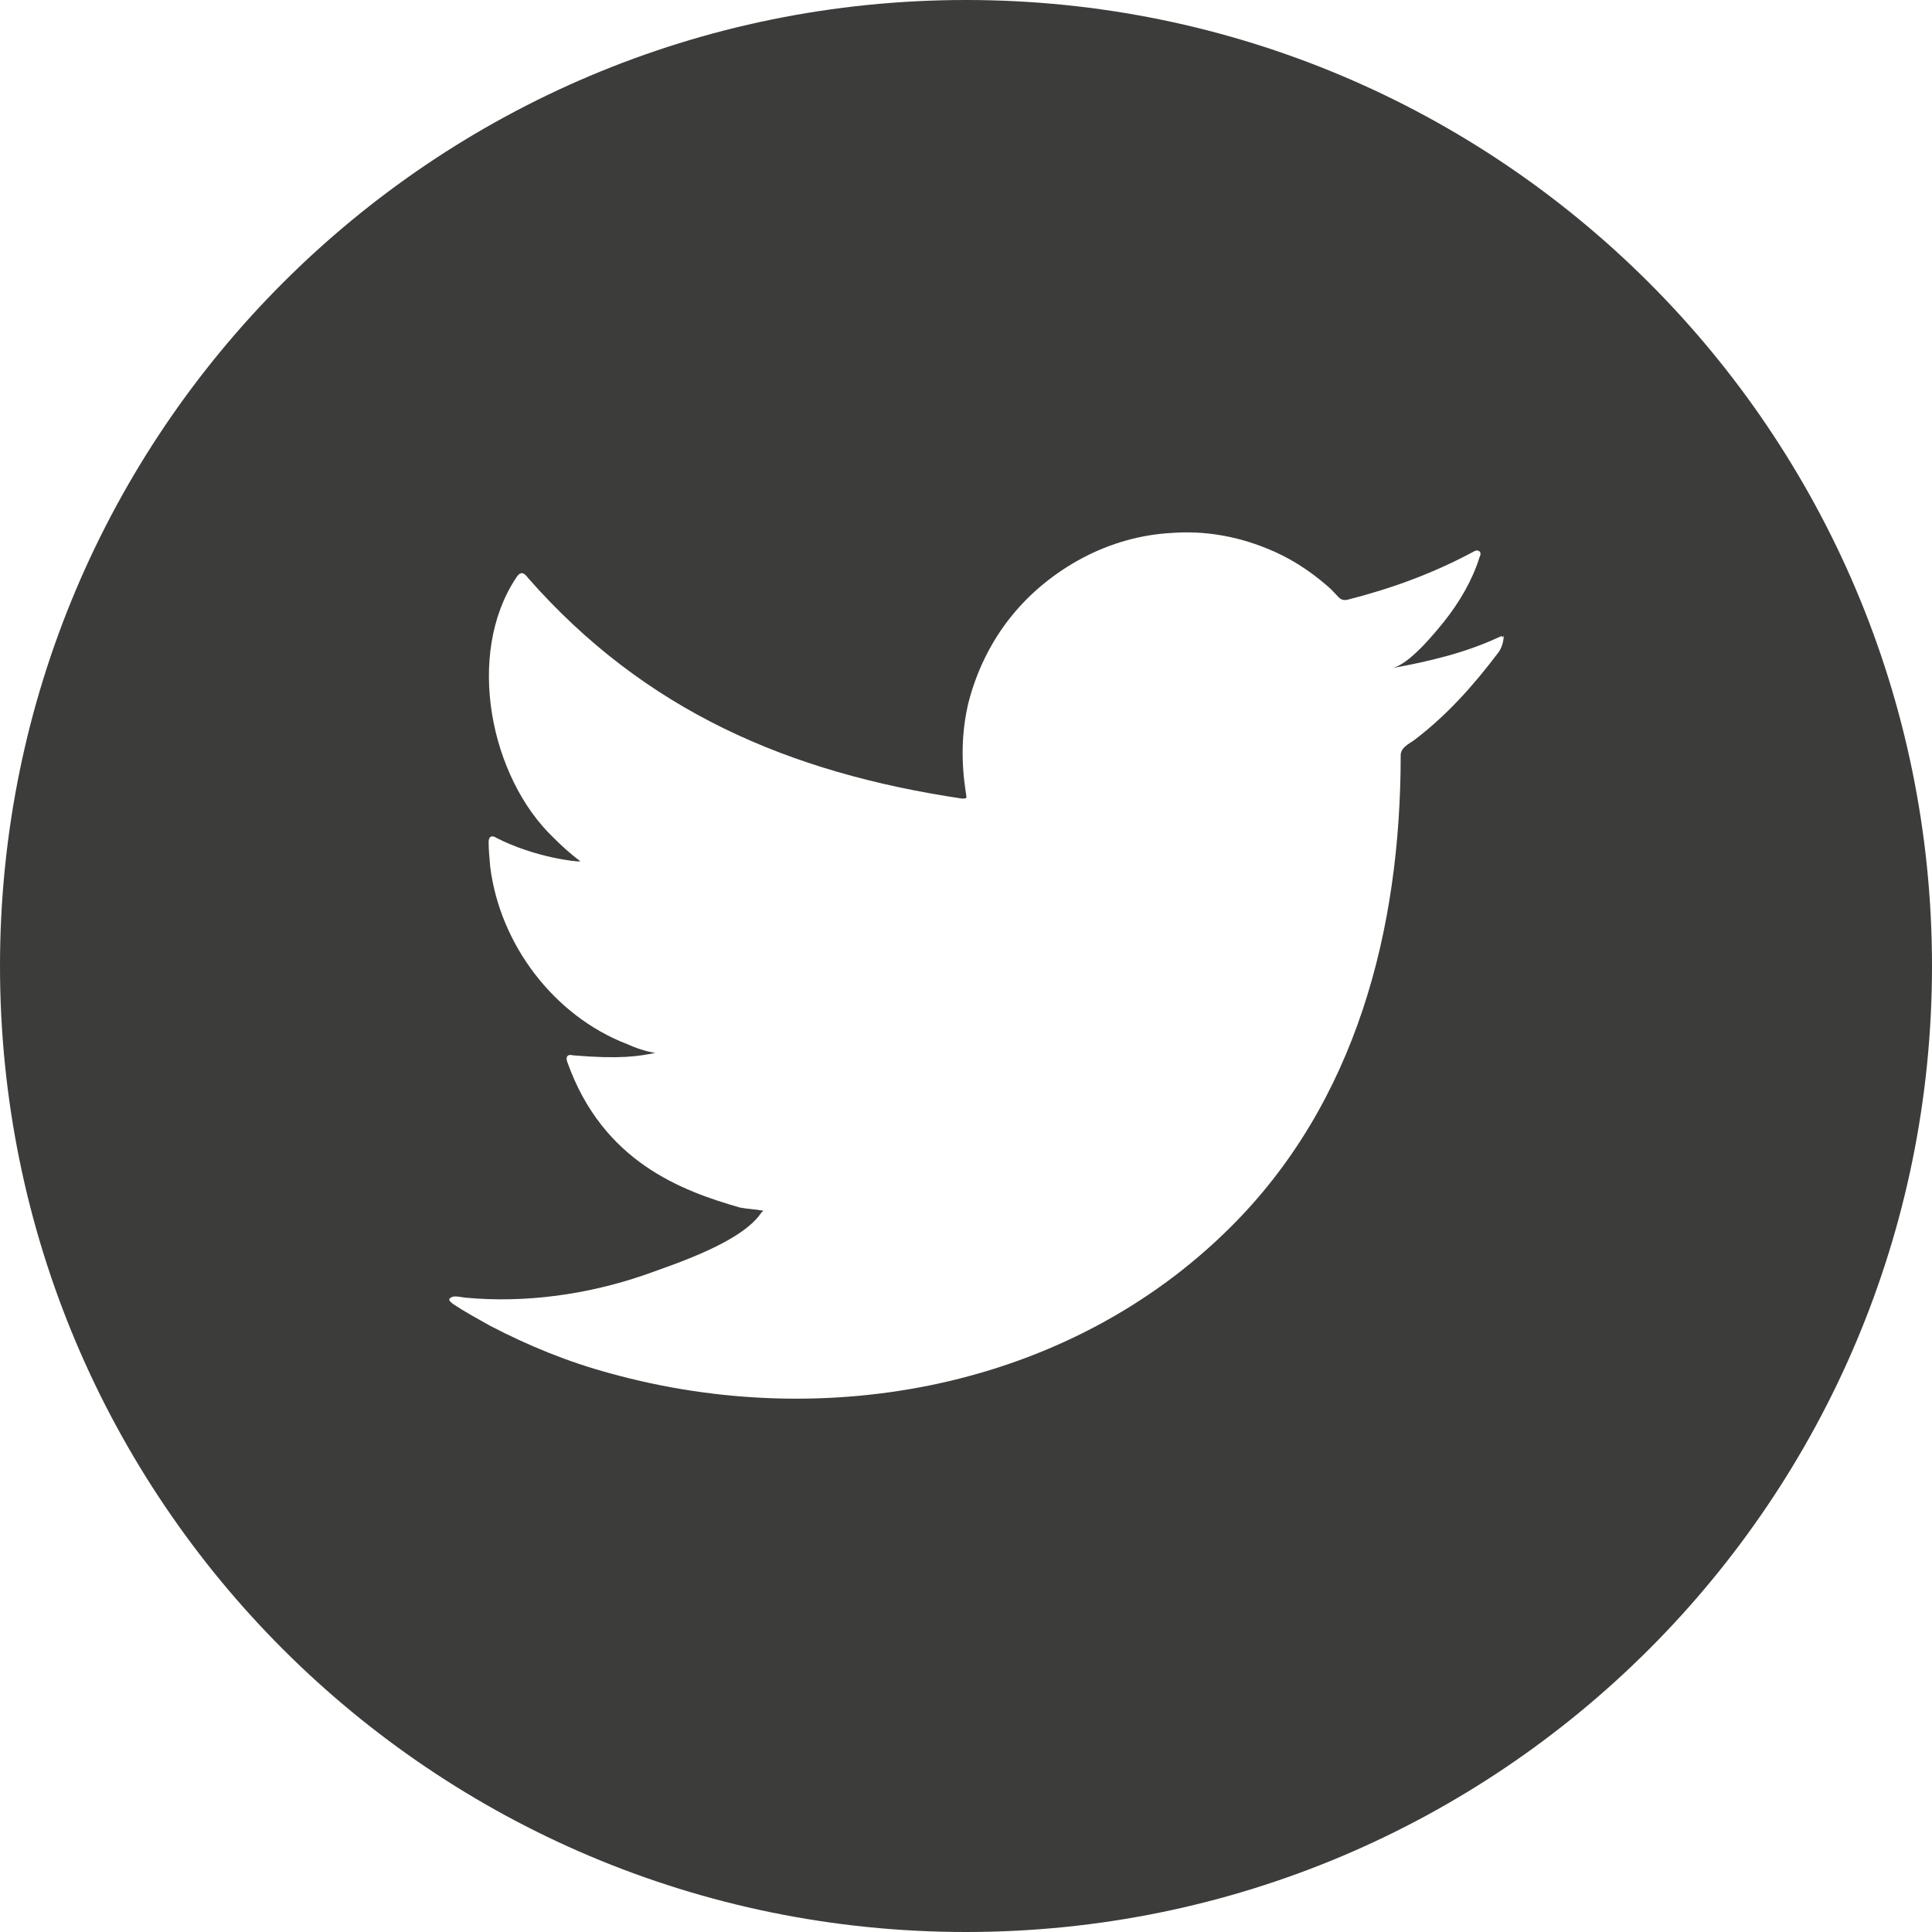 <?xml version="1.0" encoding="UTF-8"?><svg id="Calque_2" xmlns="http://www.w3.org/2000/svg" viewBox="0 0 24 24"><defs><style>.cls-1{fill:#3c3c3b;}</style></defs><g id="Calque_1-2"><path class="cls-1" d="m12,0C5.37,0,0,5.37,0,12s5.37,12,12,12,12-5.37,12-12S18.63,0,12,0Zm6.68,7.9s0,.12-.07.21c-.31.41-.64.78-1.05,1.09-.06.04-.16.09-.16.18,0,2.16-.55,4.32-2.13,5.88-2.01,1.99-5.02,2.54-7.69,1.8-.52-.14-1.01-.34-1.49-.59-.16-.09-.31-.17-.46-.27-.04-.03-.07-.06-.03-.08.03-.02.06-.02.18,0,.75.07,1.52-.04,2.22-.28.39-.14,1.22-.41,1.46-.78,0,0,.01,0,.02-.02-.1-.02-.19-.02-.29-.04-.73-.21-1.7-.57-2.14-1.8-.03-.07,0-.11.07-.09.6.05.81.01,1.02-.03-.12-.02-.24-.06-.35-.11-.91-.35-1.58-1.24-1.7-2.2-.01-.11-.02-.21-.02-.31,0-.07.04-.09.1-.05.47.24,1,.3,1.04.29-.12-.09-.23-.19-.33-.29-.79-.75-1.1-2.28-.47-3.23.05-.08.09-.08.15,0,1.45,1.65,3.24,2.42,5.39,2.74.06,0,.06,0,.05-.06-.06-.38-.06-.75.03-1.13.1-.39.28-.76.53-1.07.24-.3.55-.55.89-.73.34-.18.72-.29,1.11-.31.4-.03.8.04,1.17.19.28.11.53.27.76.47.05.04.09.09.14.14.03.03.06.04.11.03.55-.14,1.07-.33,1.57-.6.02-.01.04-.02.07,0,.02.02.01.05,0,.07-.09.29-.25.56-.44.8-.13.16-.44.54-.65.58.45-.08.91-.19,1.32-.38.05-.02.05-.03.05,0h0Z"/></g></svg>